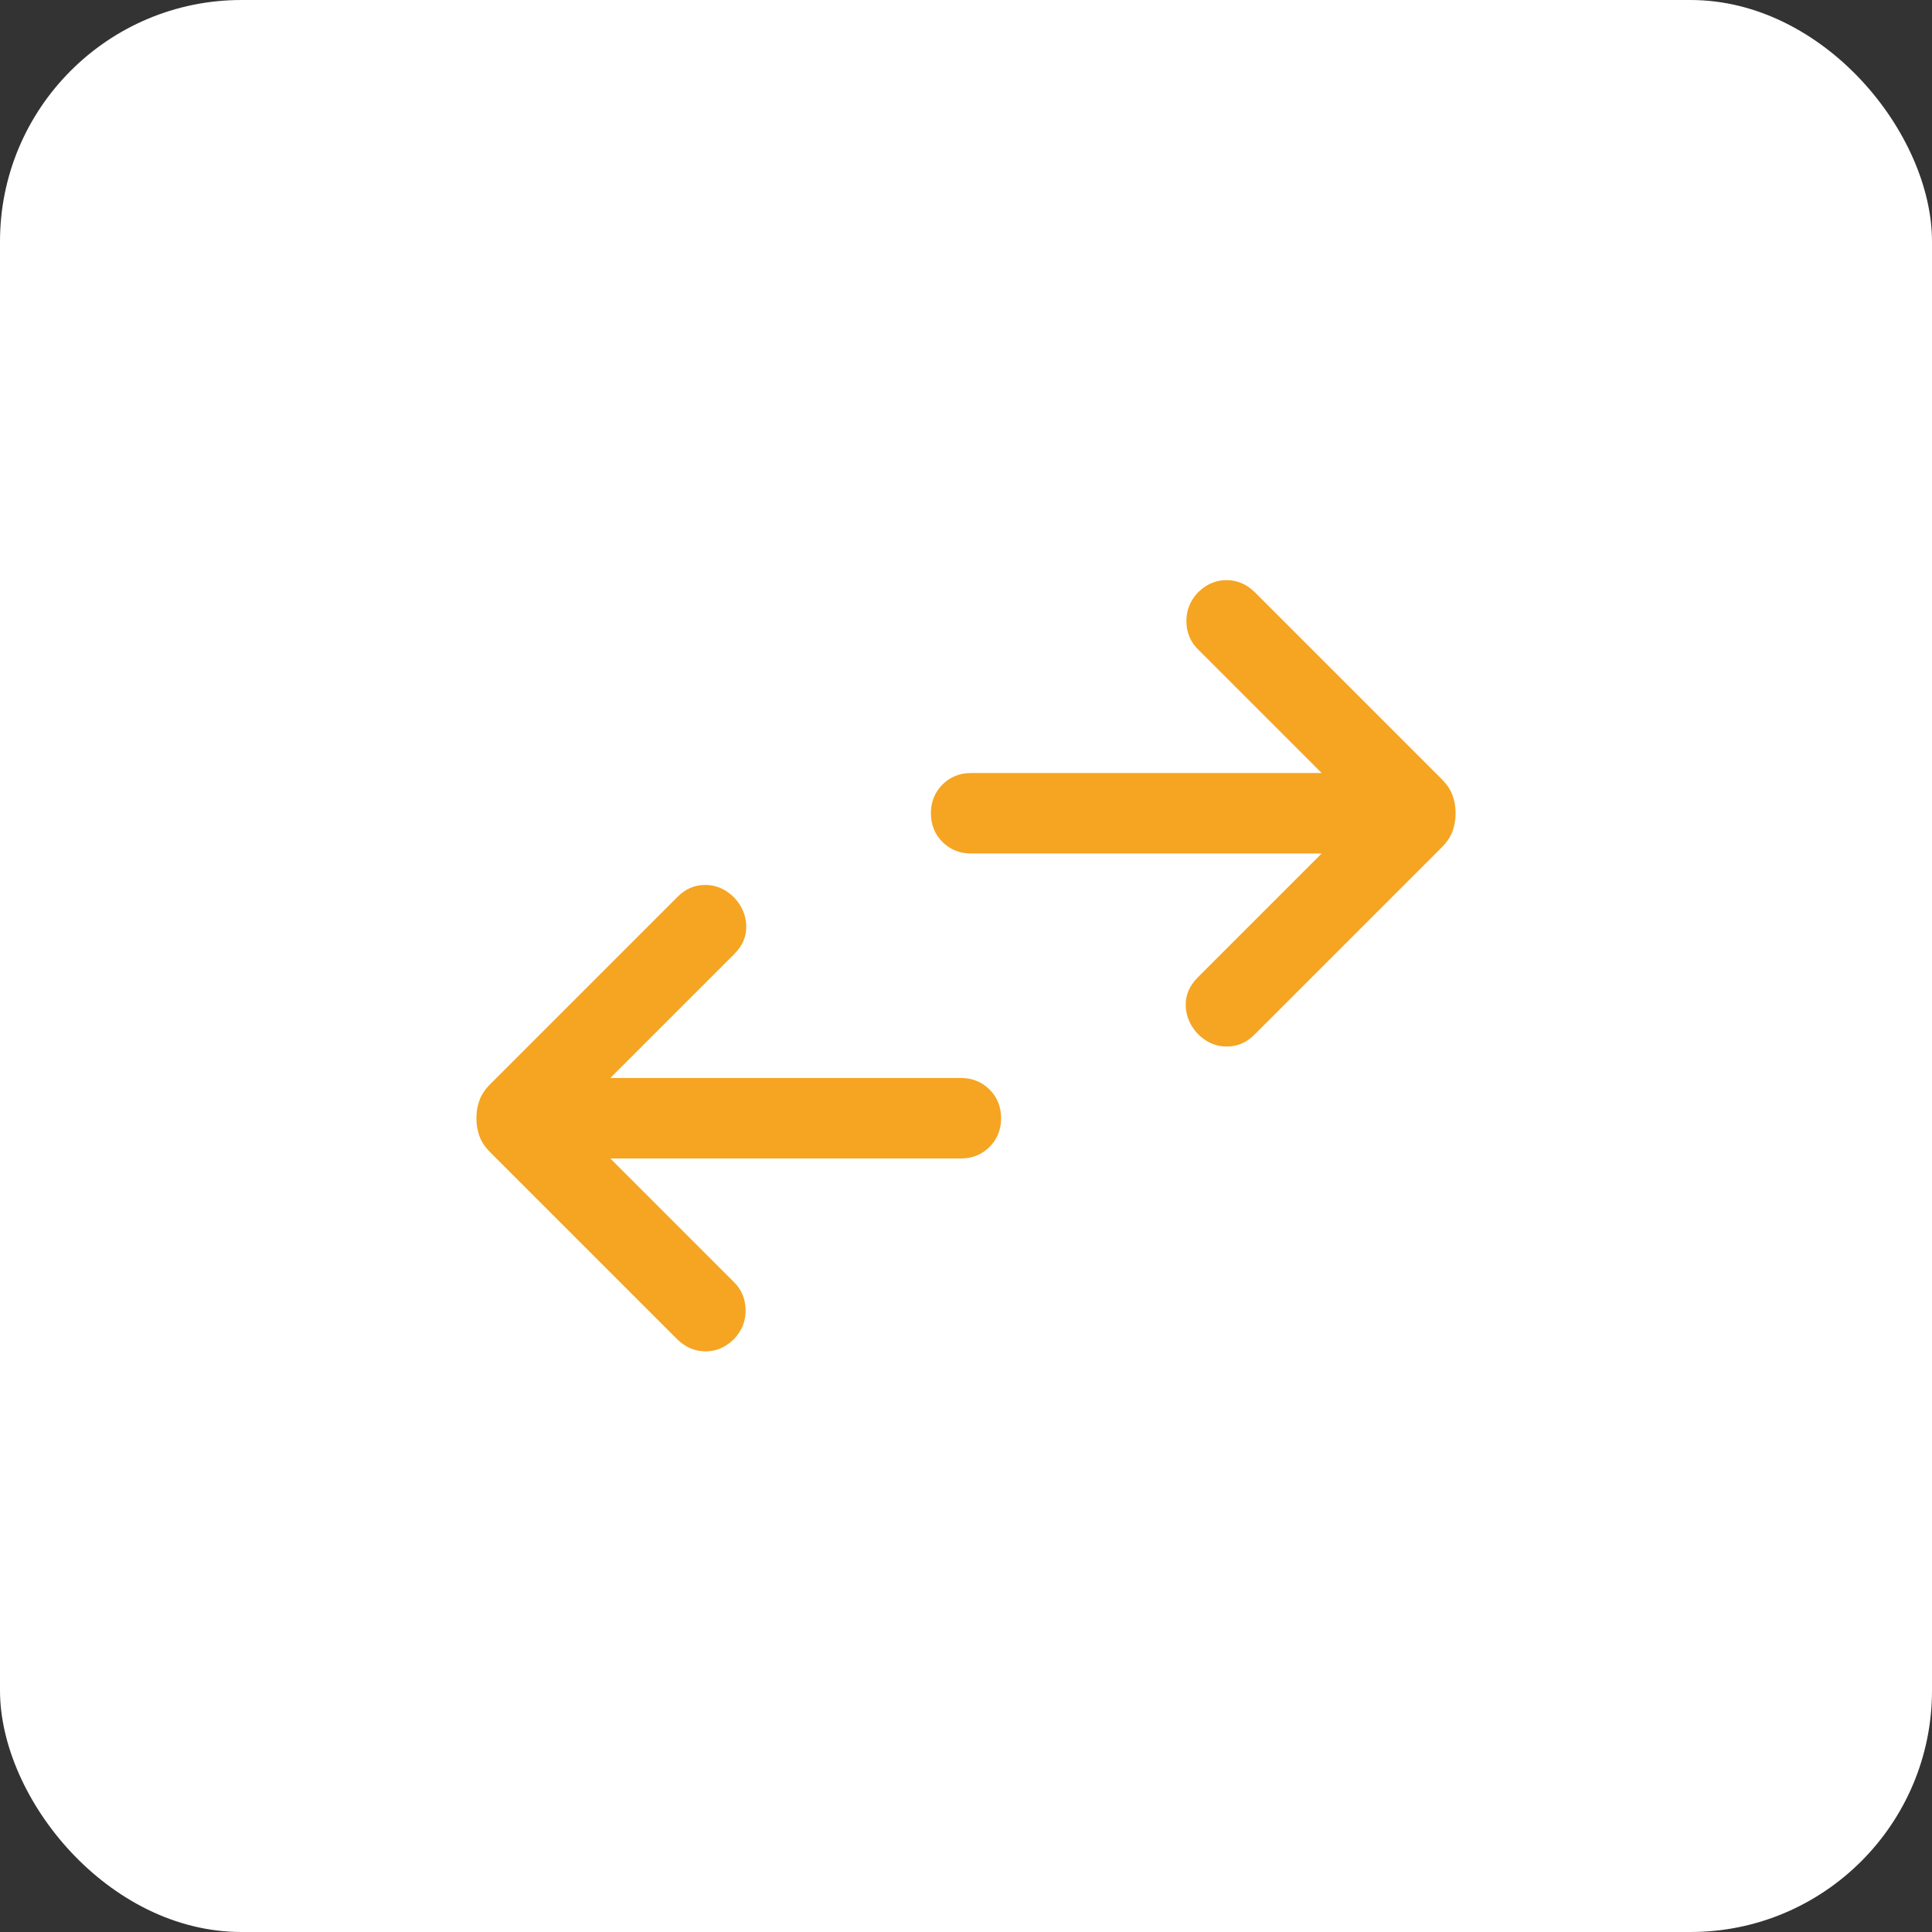 <svg width="48" height="48" viewBox="0 0 48 48" fill="none" xmlns="http://www.w3.org/2000/svg">
<rect x="0" y="0" width="48" height="48" fill="#333333" stroke="none"/>
<rect width="48" height="48" rx="6" fill="white"/>
<mask id="mask0_1844_7876" style="mask-type:alpha" maskUnits="userSpaceOnUse" x="8" y="8" width="32" height="32">
<rect x="8" y="8" width="32" height="32" fill="#D9D9D9"/>
</mask>
<g mask="url(#mask0_1844_7876)">
<path d="M15.164 28.782L18.241 31.859C18.426 32.044 18.52 32.272 18.524 32.545C18.529 32.818 18.434 33.057 18.241 33.264C18.034 33.471 17.797 33.574 17.528 33.574C17.26 33.574 17.022 33.471 16.815 33.264L12.177 28.626C12.052 28.501 11.964 28.369 11.913 28.231C11.862 28.092 11.836 27.943 11.836 27.782C11.836 27.621 11.862 27.472 11.913 27.333C11.964 27.195 12.052 27.063 12.177 26.938L16.836 22.279C17.034 22.081 17.266 21.983 17.532 21.986C17.798 21.988 18.034 22.093 18.241 22.3C18.434 22.507 18.534 22.741 18.541 23.003C18.548 23.264 18.448 23.498 18.241 23.705L15.164 26.782H23.872C24.155 26.782 24.393 26.878 24.585 27.069C24.776 27.261 24.872 27.498 24.872 27.782C24.872 28.066 24.776 28.303 24.585 28.495C24.393 28.686 24.155 28.782 23.872 28.782H15.164ZM32.836 21.205H24.128C23.845 21.205 23.607 21.109 23.415 20.918C23.224 20.727 23.128 20.489 23.128 20.205C23.128 19.922 23.224 19.684 23.415 19.492C23.607 19.301 23.845 19.205 24.128 19.205H32.836L29.759 16.128C29.574 15.944 29.48 15.715 29.476 15.442C29.471 15.17 29.566 14.93 29.759 14.723C29.966 14.516 30.203 14.413 30.472 14.413C30.74 14.413 30.978 14.516 31.185 14.723L35.823 19.362C35.948 19.486 36.036 19.618 36.087 19.756C36.138 19.895 36.164 20.044 36.164 20.205C36.164 20.366 36.138 20.516 36.087 20.654C36.036 20.793 35.948 20.924 35.823 21.049L31.164 25.708C30.966 25.906 30.734 26.004 30.468 26.001C30.202 25.999 29.966 25.894 29.759 25.687C29.566 25.48 29.466 25.246 29.459 24.985C29.452 24.723 29.552 24.489 29.759 24.282L32.836 21.205Z" fill="#F5A522"/>
</g>
</svg>
